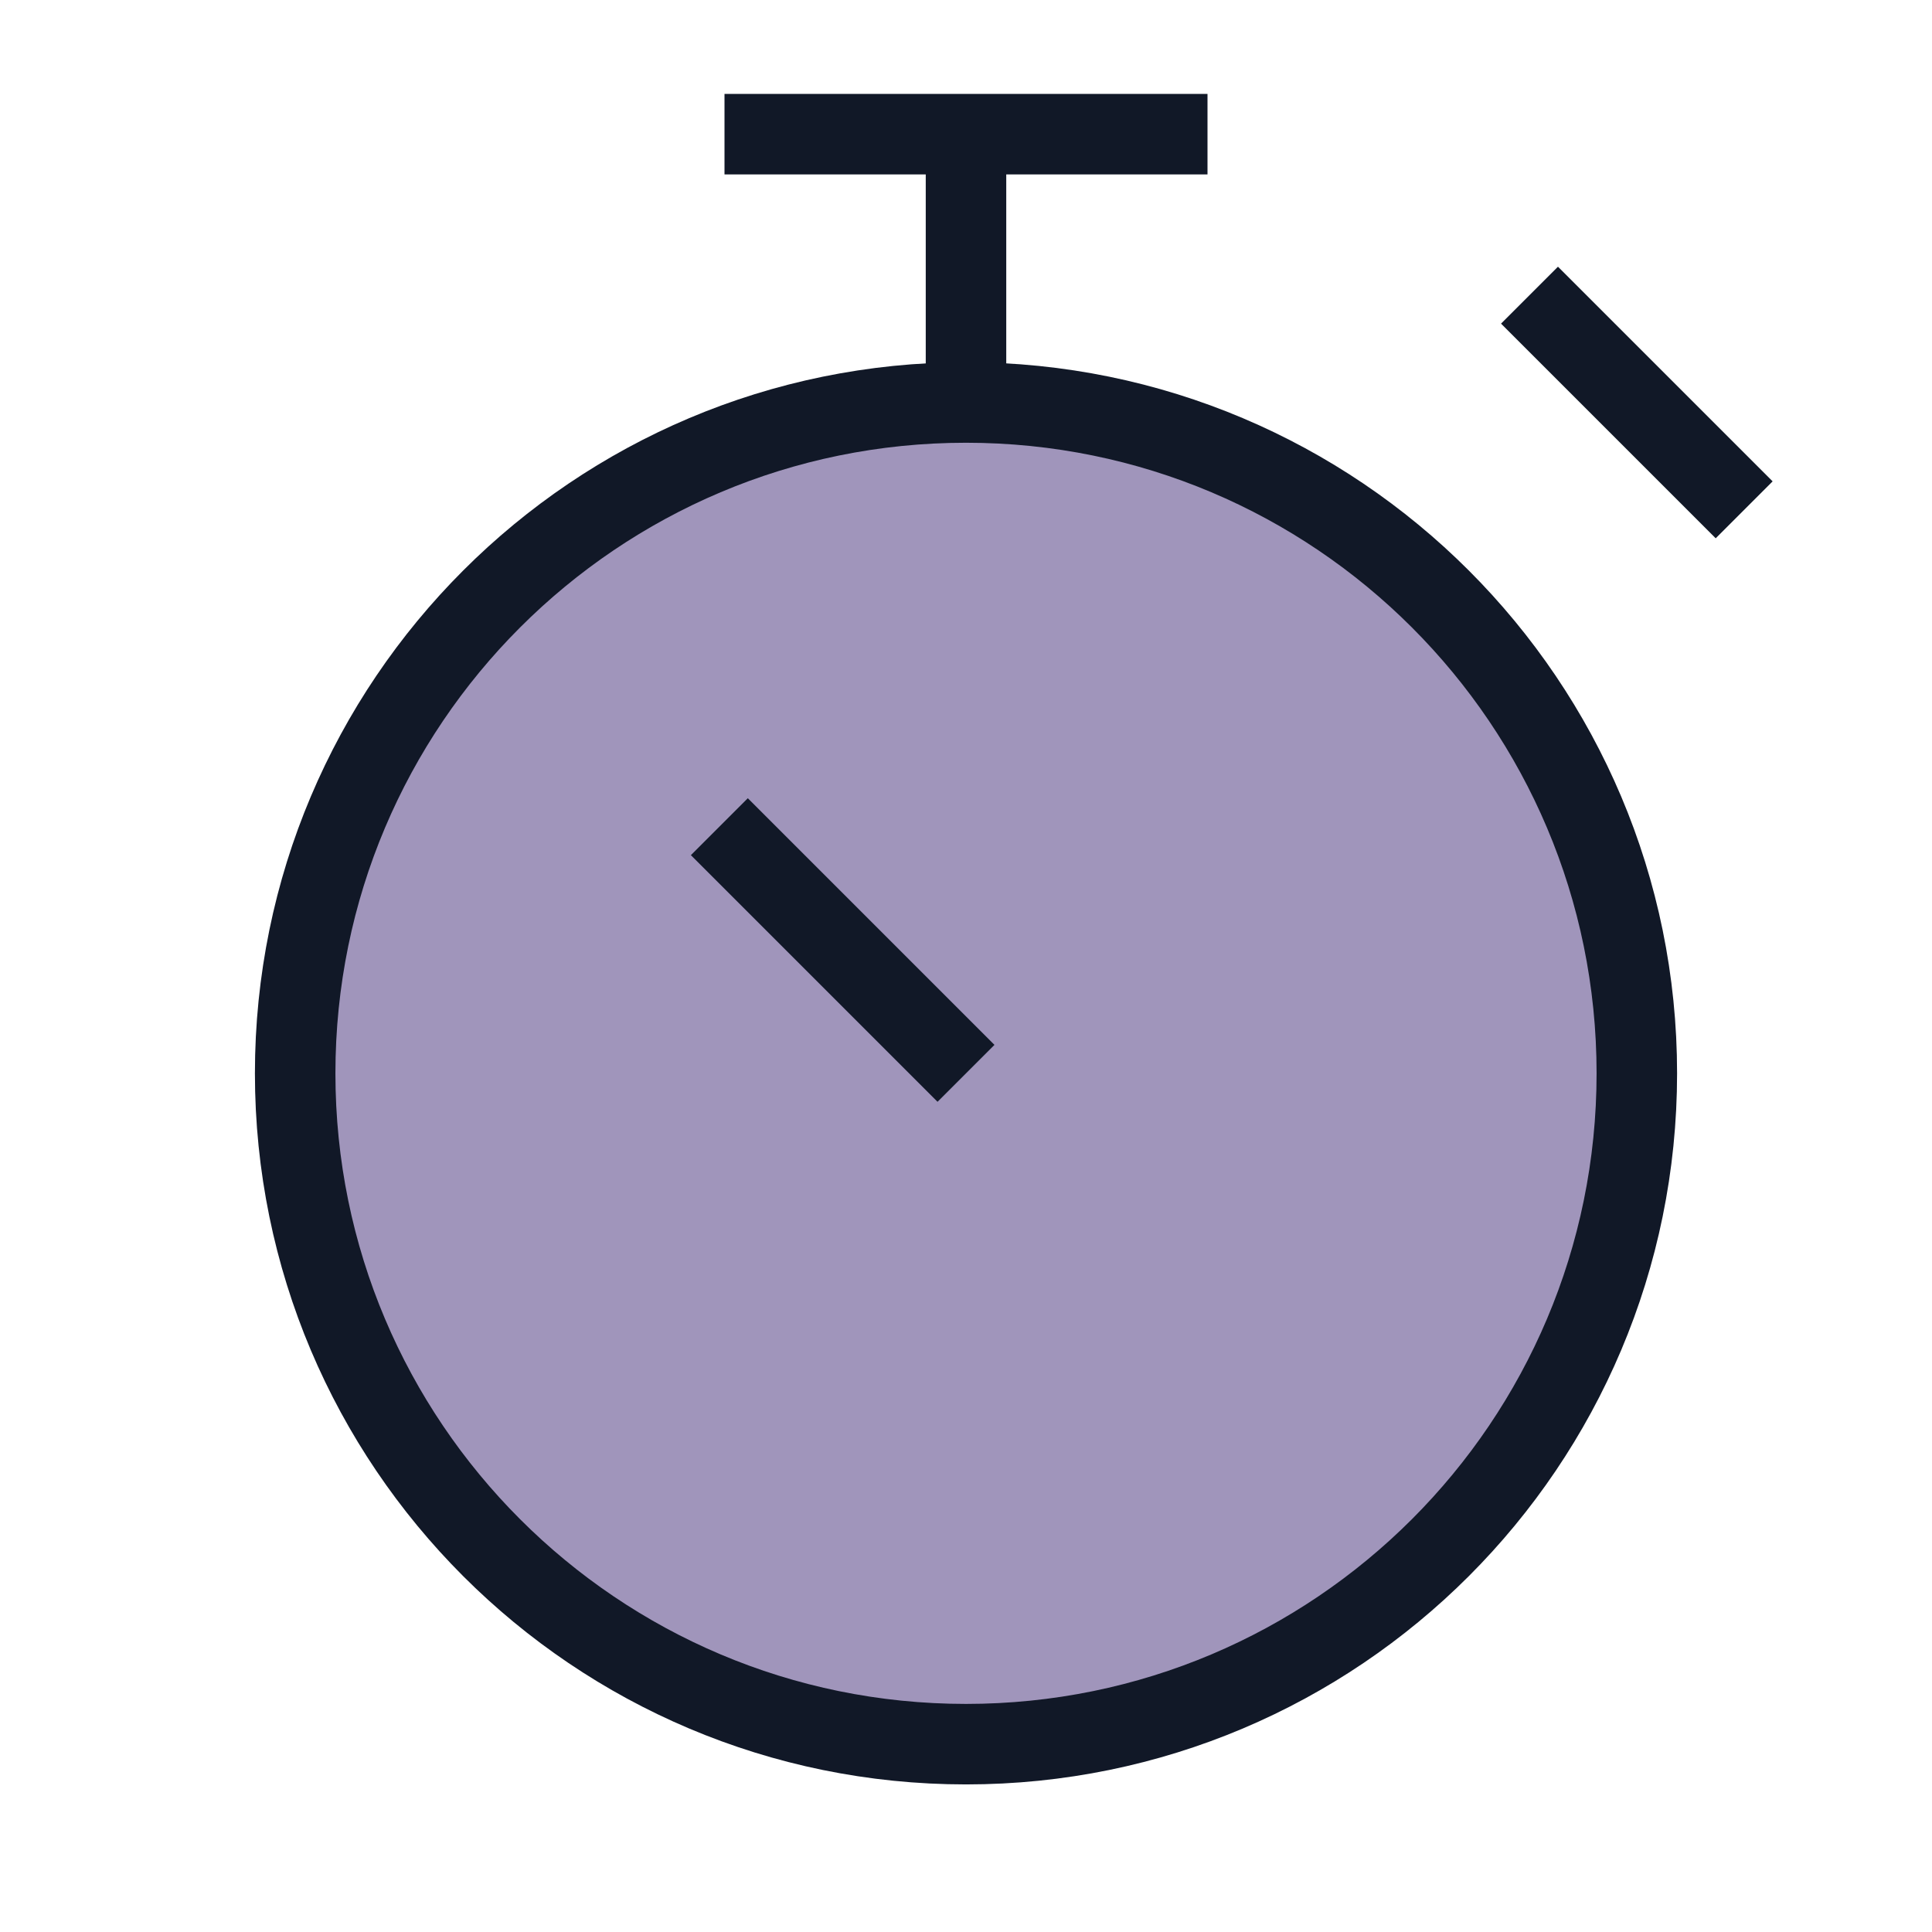 <svg xmlns="http://www.w3.org/2000/svg" viewBox="0 0 18 18"><g stroke-linejoin="miter" fill="#78689F" stroke-linecap="butt" class="nc-icon-wrapper"><path d="M9 16.25C12.452 16.25 15.25 13.452 15.25 10C15.25 6.548 12.452 3.75 9 3.75C5.548 3.75 2.75 6.548 2.75 10C2.75 13.452 5.548 16.25 9 16.25Z" fill="#78689F" fill-opacity="0.700" data-stroke="none" stroke="none"></path> <path d="M6.75 1.25H11.25" stroke="#111827" stroke-width="0.75" stroke-linecap="butt" stroke-linejoin="miter" fill="none" data-color="color-2"></path> <path d="M9 1.25V3.75" stroke="#111827" stroke-width="0.75" stroke-linecap="butt" stroke-linejoin="miter" fill="none" data-color="color-2"></path> <path d="M9 16.25C12.452 16.25 15.25 13.452 15.25 10C15.25 6.548 12.452 3.75 9 3.75C5.548 3.75 2.75 6.548 2.75 10C2.75 13.452 5.548 16.25 9 16.25Z" stroke="#111827" stroke-width="0.75" stroke-linecap="butt" stroke-linejoin="miter" fill="none" data-color="color-2"></path> <path d="M6.702 7.702L9 10" stroke="#111827" stroke-width="0.75" stroke-linecap="butt" stroke-linejoin="miter" fill="none" data-color="color-2"></path> <path d="M14.25 2.75L16.25 4.75" stroke="#111827" stroke-width="0.75" stroke-linecap="butt" stroke-linejoin="miter" fill="none" data-color="color-2"></path></g></svg>